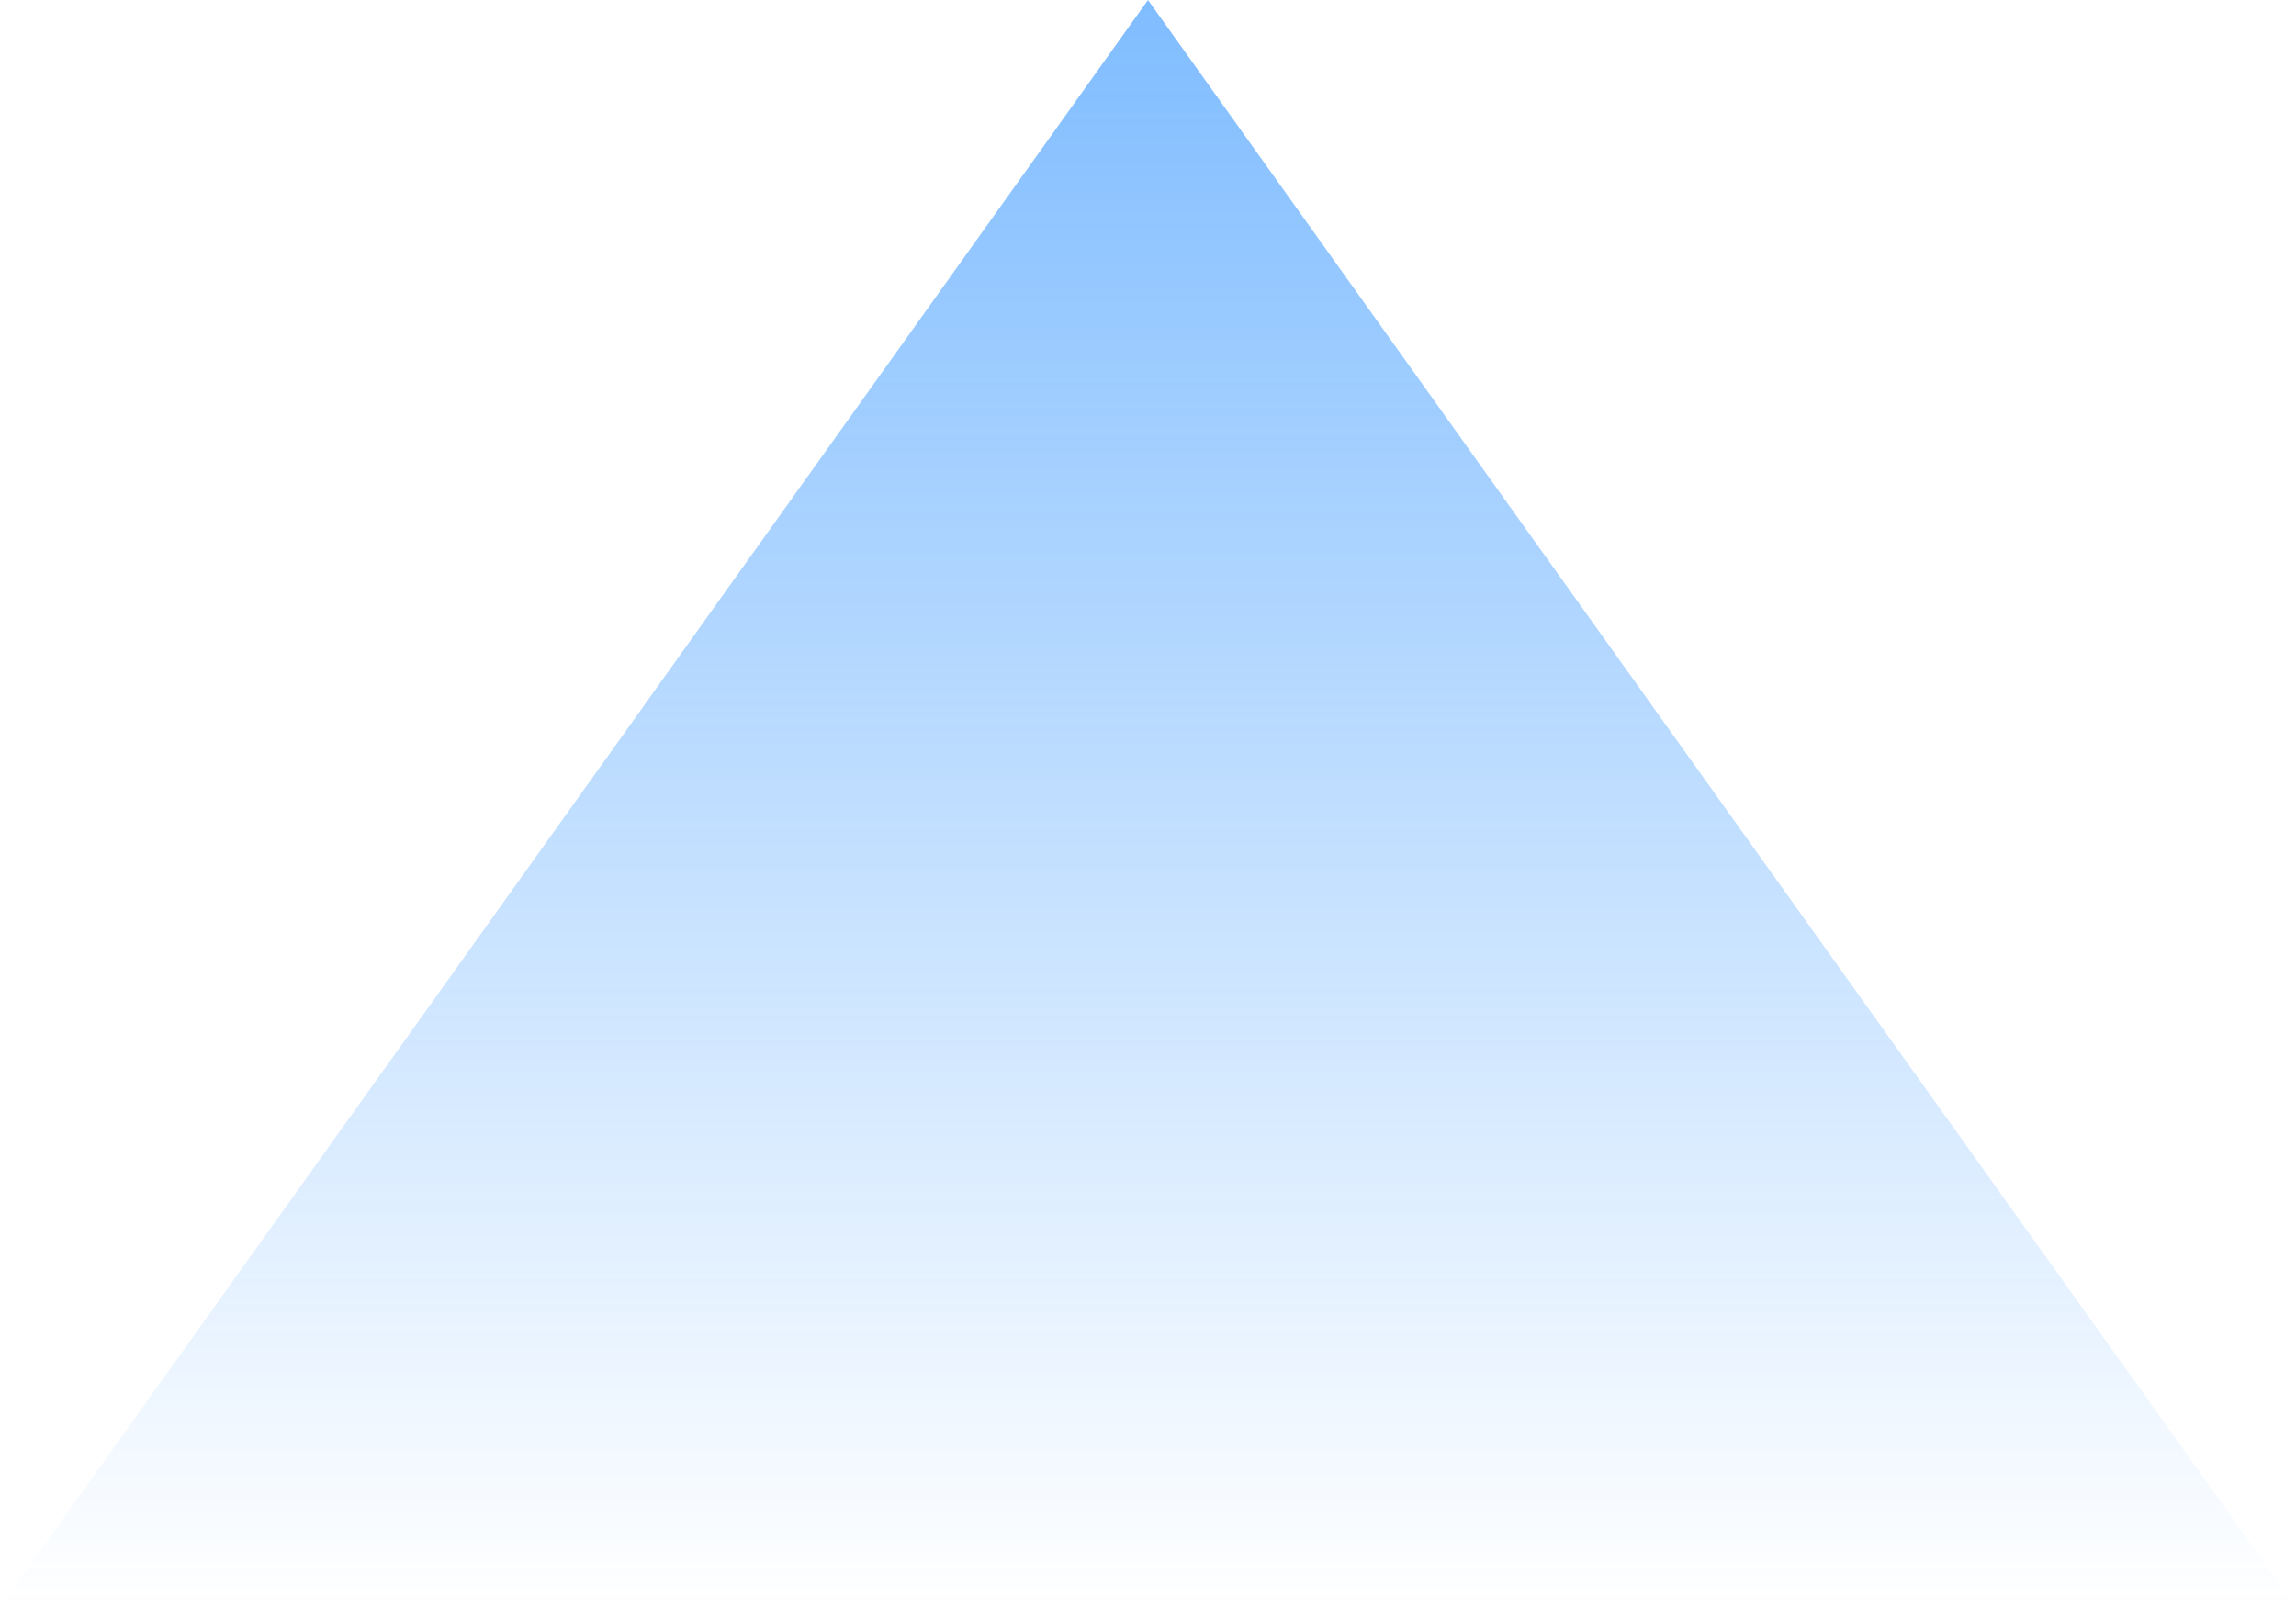 <svg width="20" height="14" viewBox="0 0 20 14" fill="none" xmlns="http://www.w3.org/2000/svg">
<path opacity="0.5" d="M10 0L20 14H0L10 0Z" fill="url(#paint0_linear_13593_29117)"/>
<defs>
<linearGradient id="paint0_linear_13593_29117" x1="10" y1="0" x2="10" y2="14" gradientUnits="userSpaceOnUse">
<stop stop-color="#017AFF"/>
<stop offset="1" stop-color="#017AFF" stop-opacity="0"/>
</linearGradient>
</defs>
</svg>

